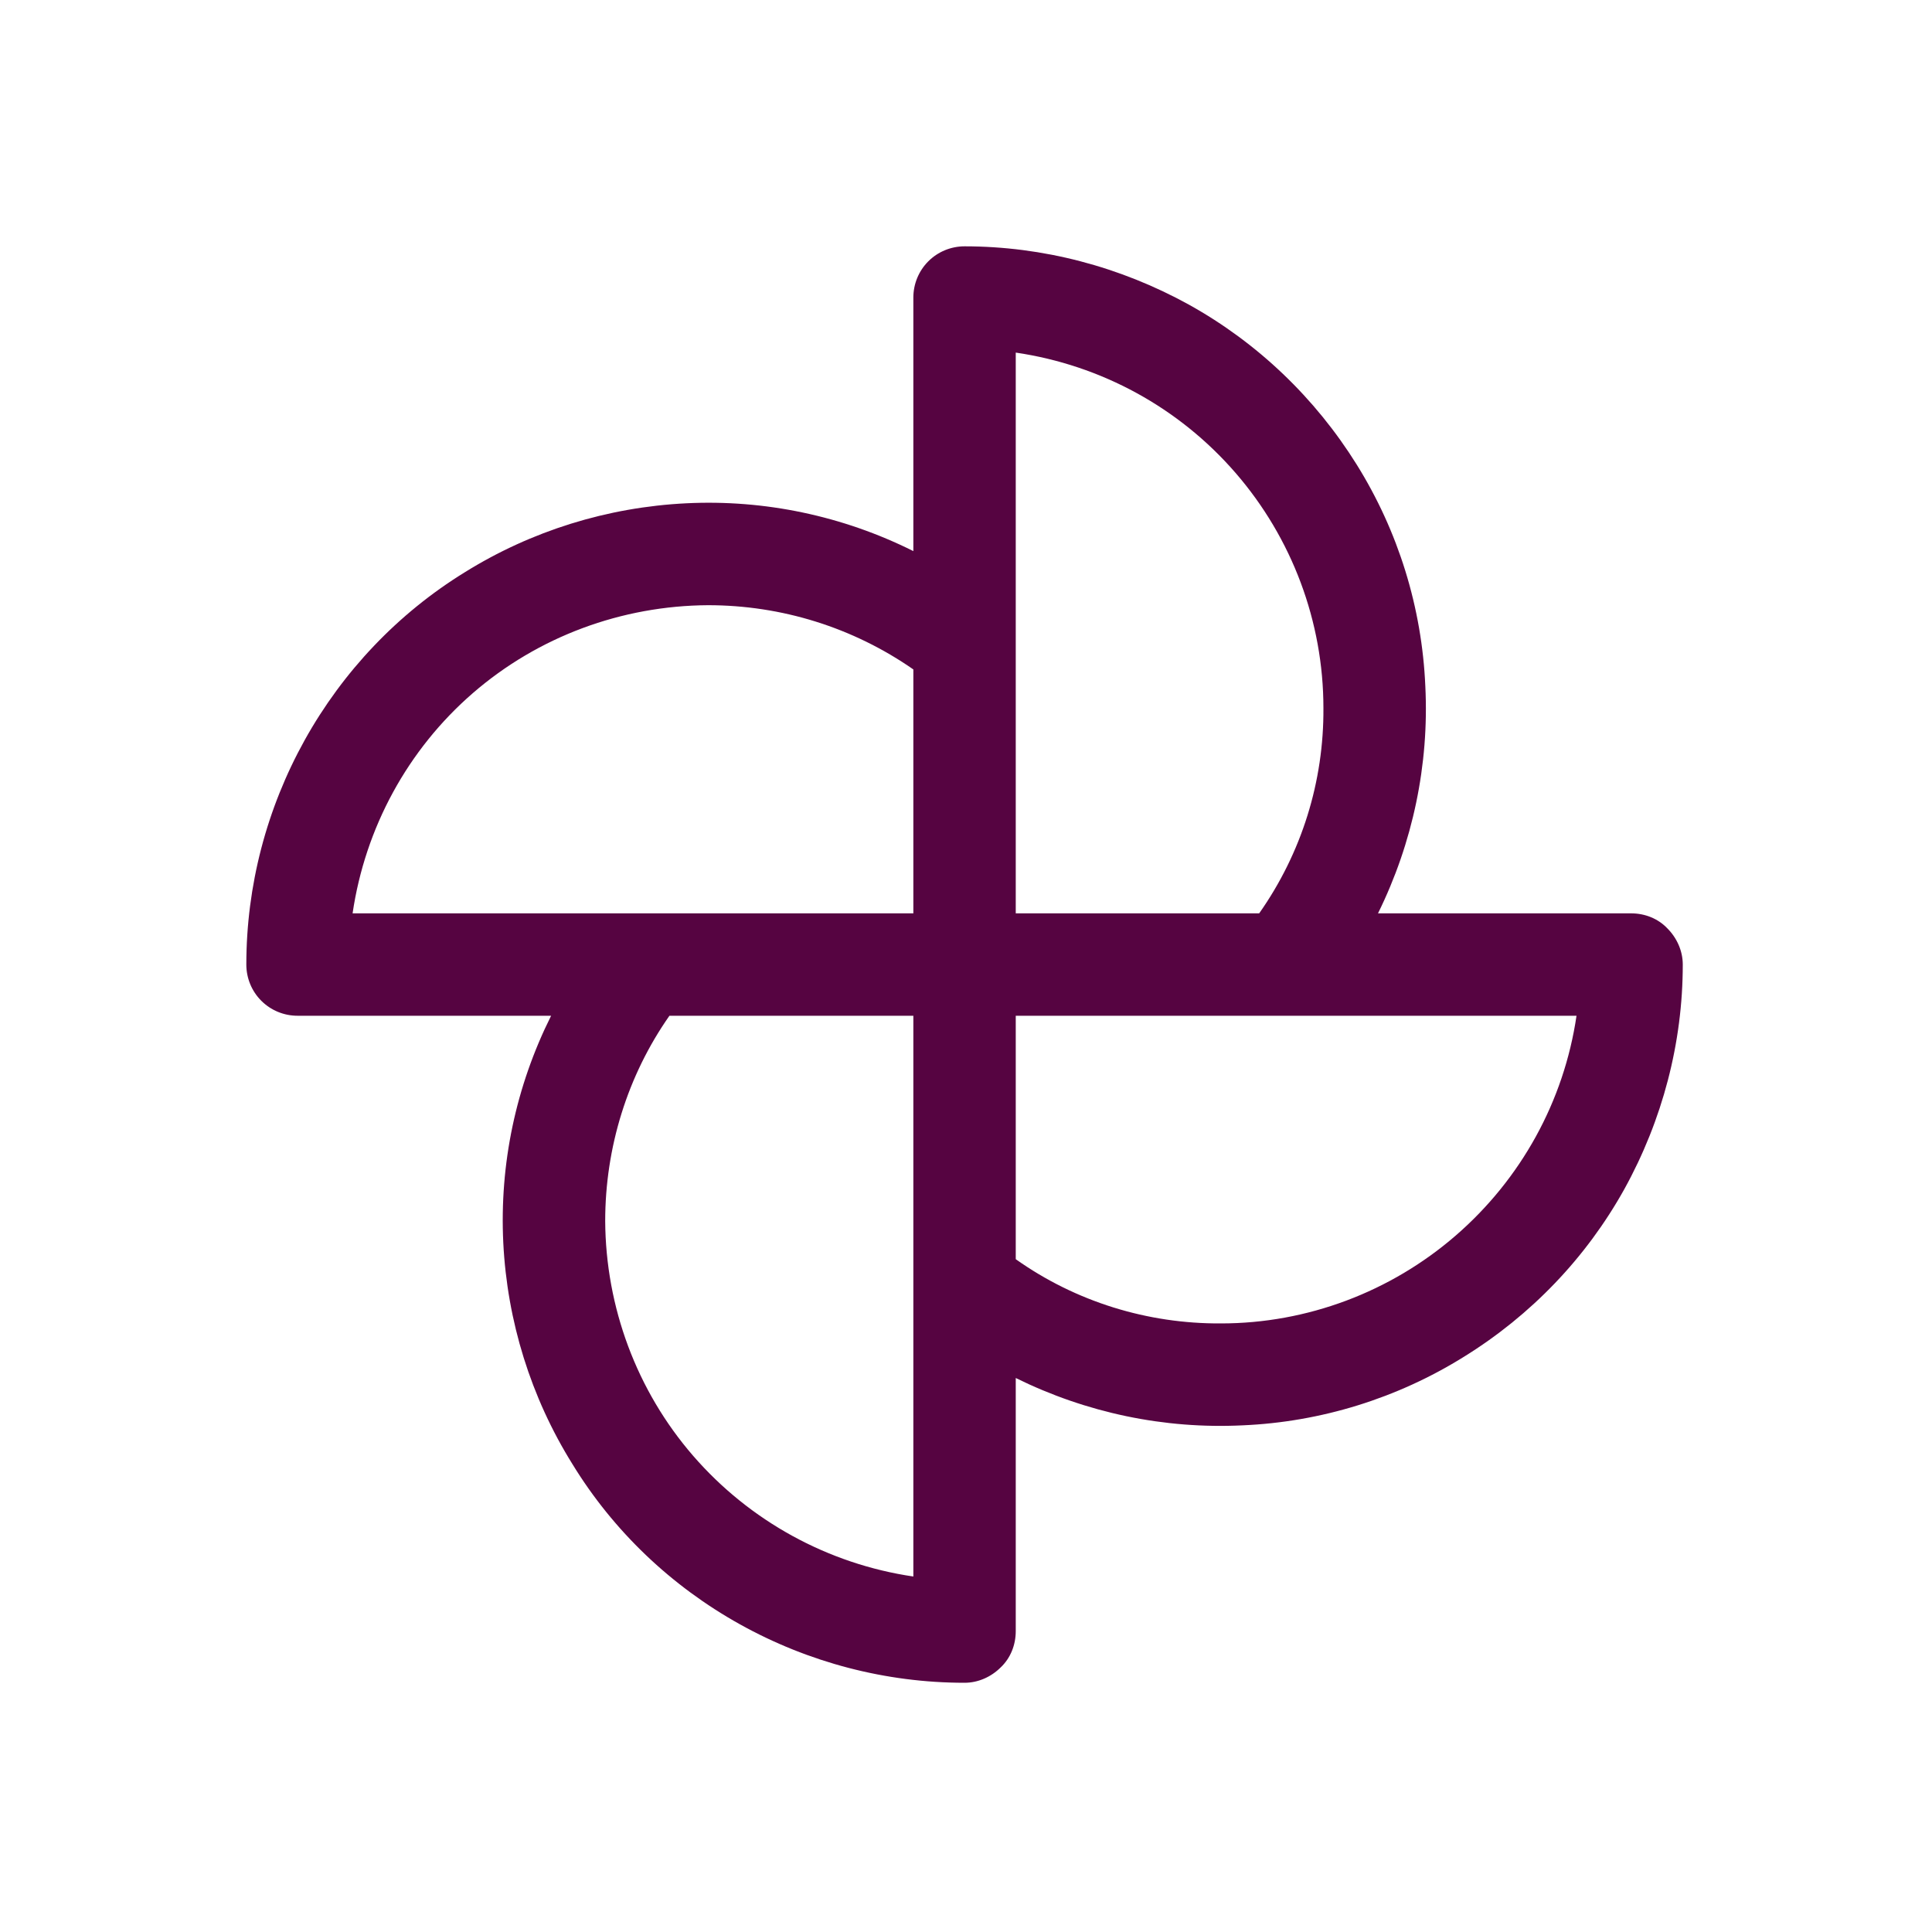 <svg version="1.2" xmlns="http://www.w3.org/2000/svg" viewBox="0 0 400 400" width="400" height="400">
	<title>Nový projekt</title>
	<style>
		.s0 { fill: #560441 } 
	</style>
	<path id="&lt;Compound Path&gt;" fill-rule="evenodd" class="s0" d="m345.2 192.2c2 2 3.2 4.7 3.2 7.5 0 16.2-4.2 32.2-12.1 46.5-7.9 14.2-19.3 26.1-33.2 34.7-13.8 8.6-29.6 13.5-45.8 14.2-16.3 0.8-32.4-2.6-47-9.8v52.4c0 2.9-1.1 5.6-3.1 7.5-2 2-4.7 3.2-7.5 3.2-16.3 0-32.3-4.2-46.5-12.1-14.2-7.9-26.2-19.3-34.7-33.2-8.6-13.8-13.5-29.6-14.3-45.8-0.8-16.3 2.6-32.4 9.9-47h-52.5c-2.8 0-5.5-1.1-7.5-3.1-2-2-3.1-4.7-3.1-7.5 0-16.3 4.2-32.3 12.1-46.5 7.9-14.2 19.3-26.2 33.1-34.7 13.8-8.6 29.6-13.5 45.9-14.3 16.2-0.8 32.4 2.6 47 9.9v-52.5c0-2.8 1.1-5.5 3.1-7.5 2-2 4.7-3.1 7.5-3.1 16.2 0 32.2 4.2 46.5 12.1 14.2 7.9 26.1 19.3 34.7 33.1 8.6 13.8 13.5 29.6 14.2 45.9 0.8 16.2-2.6 32.4-9.8 47h52.4c2.9 0 5.6 1.1 7.5 3.1zm-89.4-94.3c-11.7-13.5-27.8-22.3-45.5-24.9v116.1h50.4c8.8-12.5 13.4-27.3 13.3-42.5 0-17.9-6.5-35.2-18.2-48.7zm-157.9 45.6c-13.5 11.7-22.3 27.9-24.9 45.6h116.1v-50.5c-12.5-8.7-27.3-13.3-42.5-13.3-17.9 0.1-35.2 6.5-48.7 18.2zm45.6 157.9c11.7 13.5 27.9 22.4 45.6 25v-116.1h-50.5c-8.7 12.4-13.3 27.3-13.3 42.5 0.1 17.8 6.5 35.1 18.2 48.6zm157.9-45.6c13.5-11.7 22.4-27.8 25-45.5h-116.1v50.4c12.4 8.8 27.3 13.4 42.5 13.3 17.8 0 35.1-6.5 48.6-18.2z"/>
</svg>